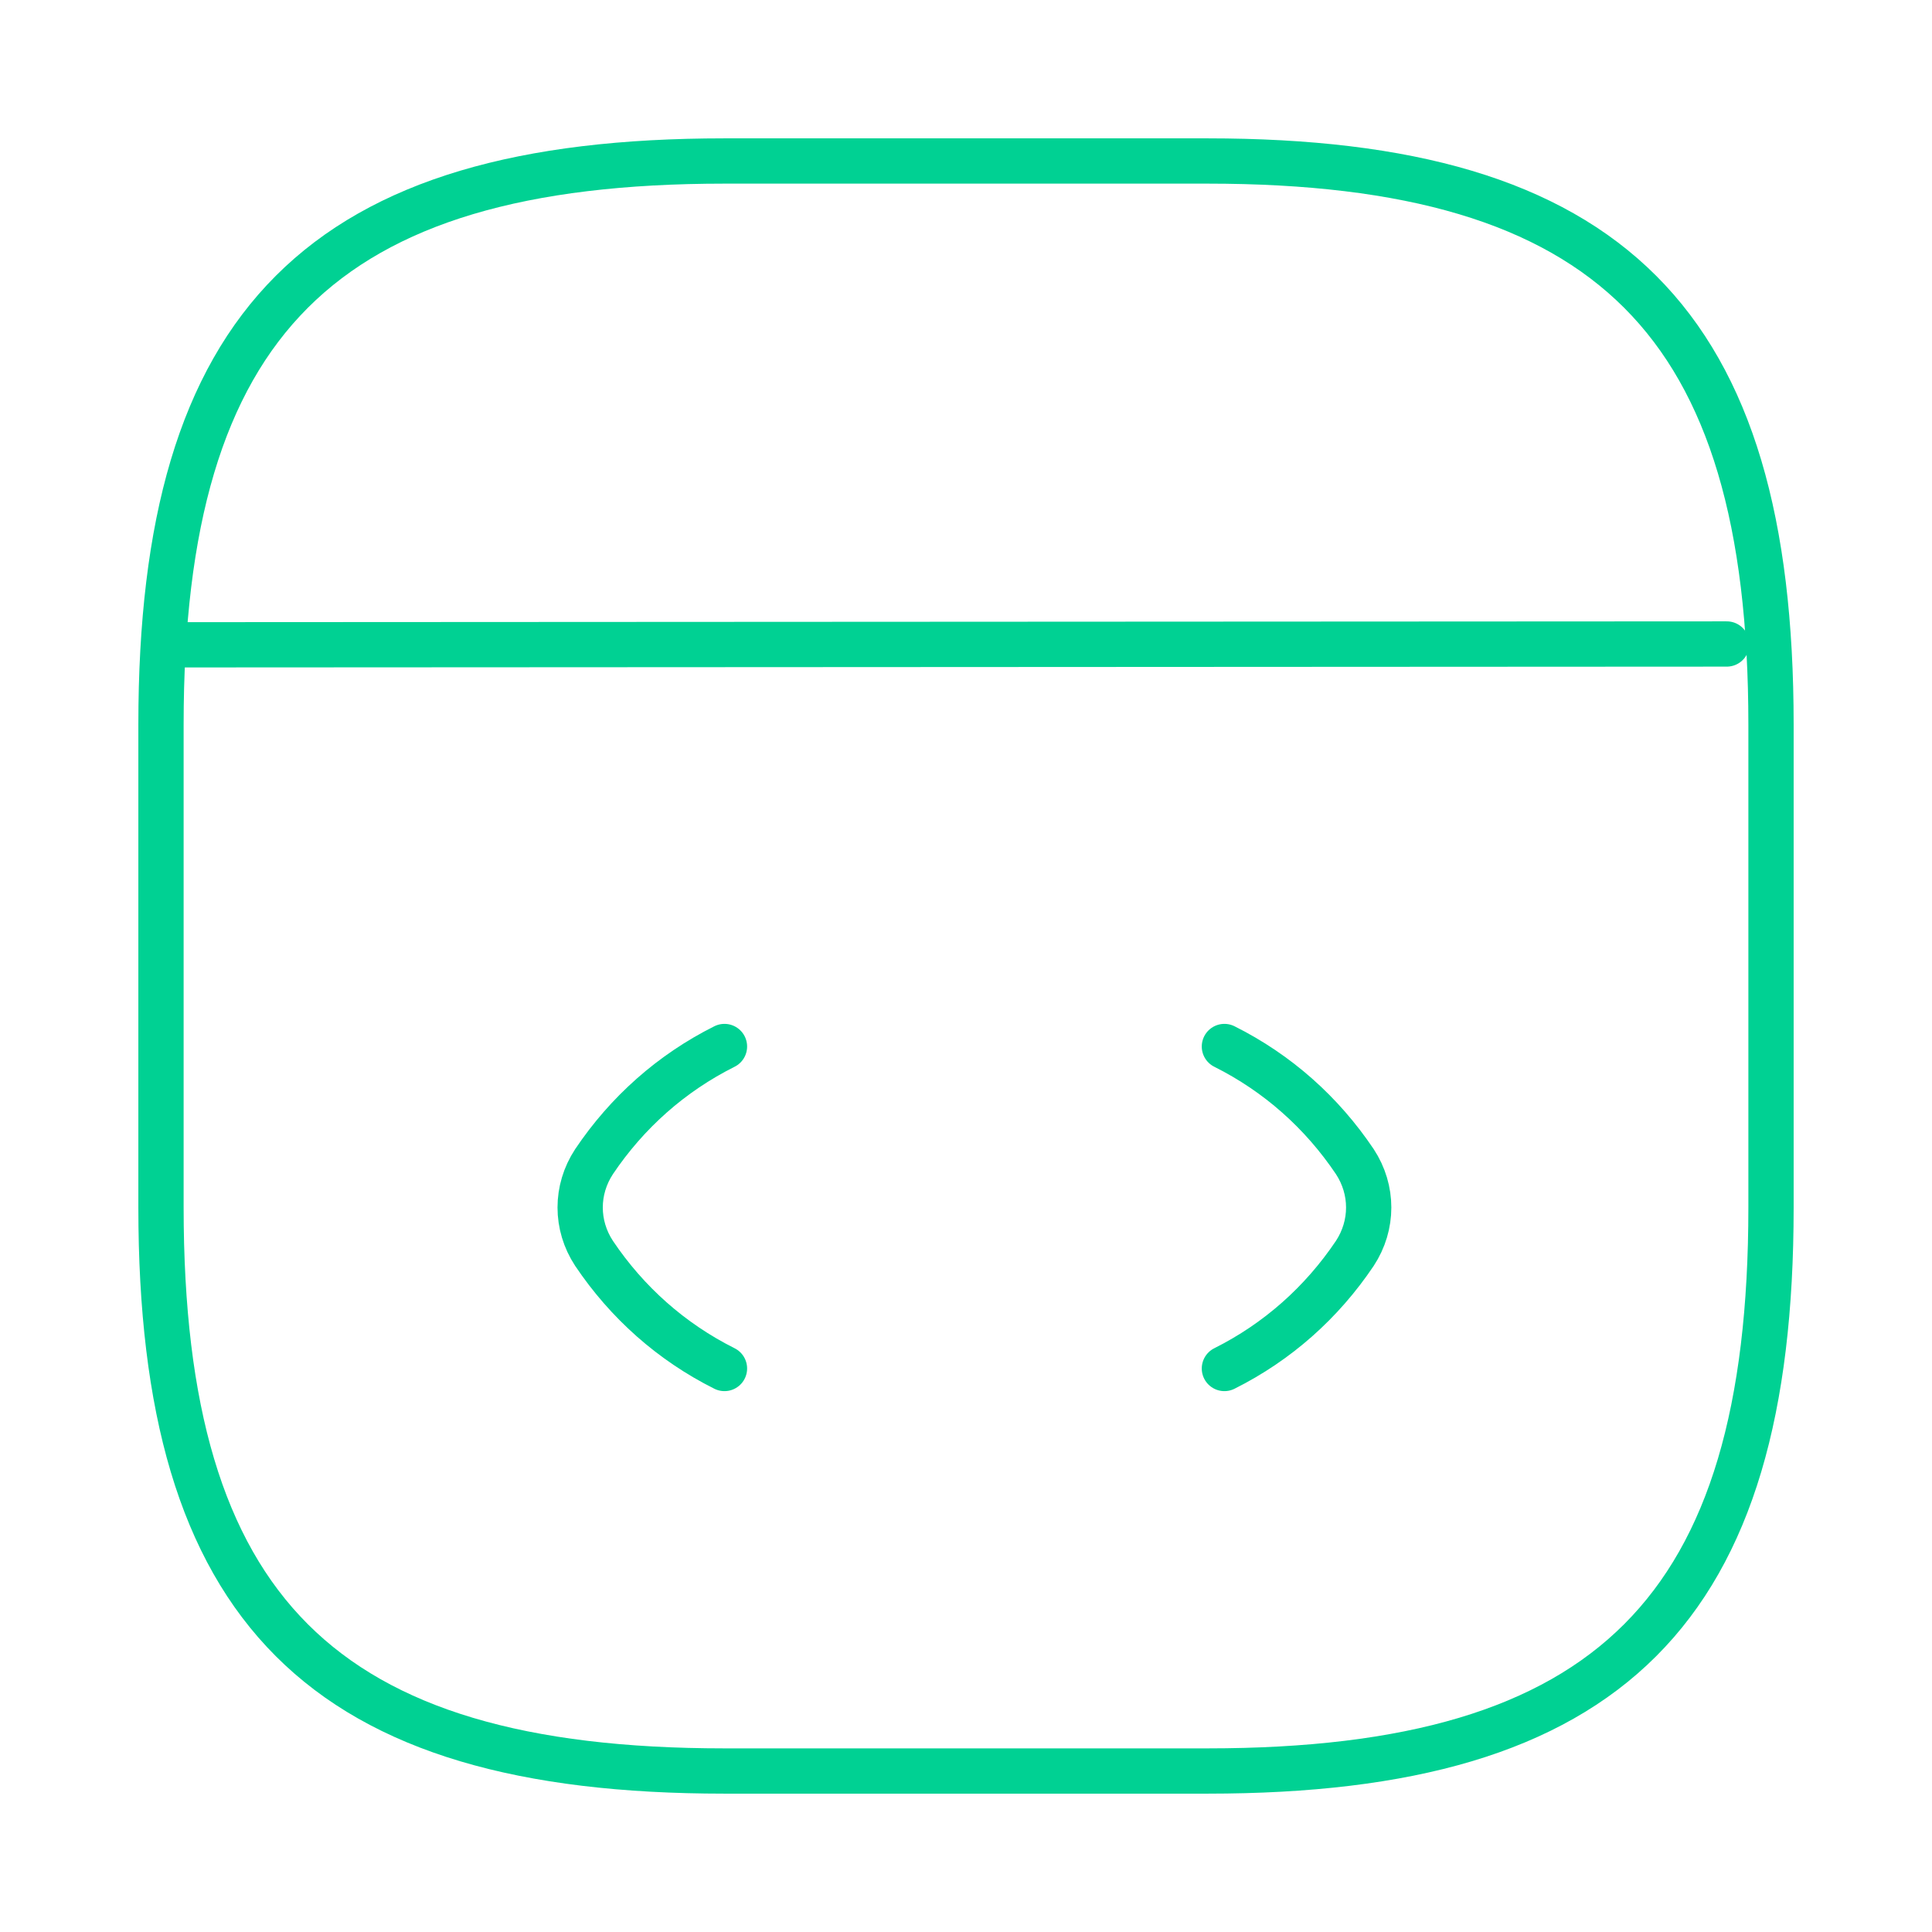 <svg width="64" height="64" viewBox="0 0 64 64" fill="none" xmlns="http://www.w3.org/2000/svg">
<path d="M23.999 34.667C22.239 35.547 20.772 36.853 19.679 38.48C19.065 39.413 19.065 40.587 19.679 41.52C20.772 43.147 22.239 44.453 23.999 45.333" stroke="#00D193" stroke-width="1.5" stroke-linecap="round" stroke-linejoin="round"/>
<path d="M40.56 34.667C42.32 35.547 43.787 36.853 44.88 38.48C45.493 39.413 45.493 40.587 44.88 41.52C43.787 43.147 42.32 44.453 40.56 45.333" stroke="#00D193" stroke-width="1.5" stroke-linecap="round" stroke-linejoin="round"/>
<path d="M24 58.667H40C53.333 58.667 58.667 53.333 58.667 40V24C58.667 10.667 53.333 5.333 40 5.333H24C10.667 5.333 5.333 10.667 5.333 24V40C5.333 53.333 10.667 58.667 24 58.667Z" stroke="#00D193" stroke-width="1.5" stroke-linecap="round" stroke-linejoin="round"/>
<path d="M5.948 21.36L57.201 21.333" stroke="#00D193" stroke-width="1.5" stroke-linecap="round" stroke-linejoin="round"/>
</svg>
